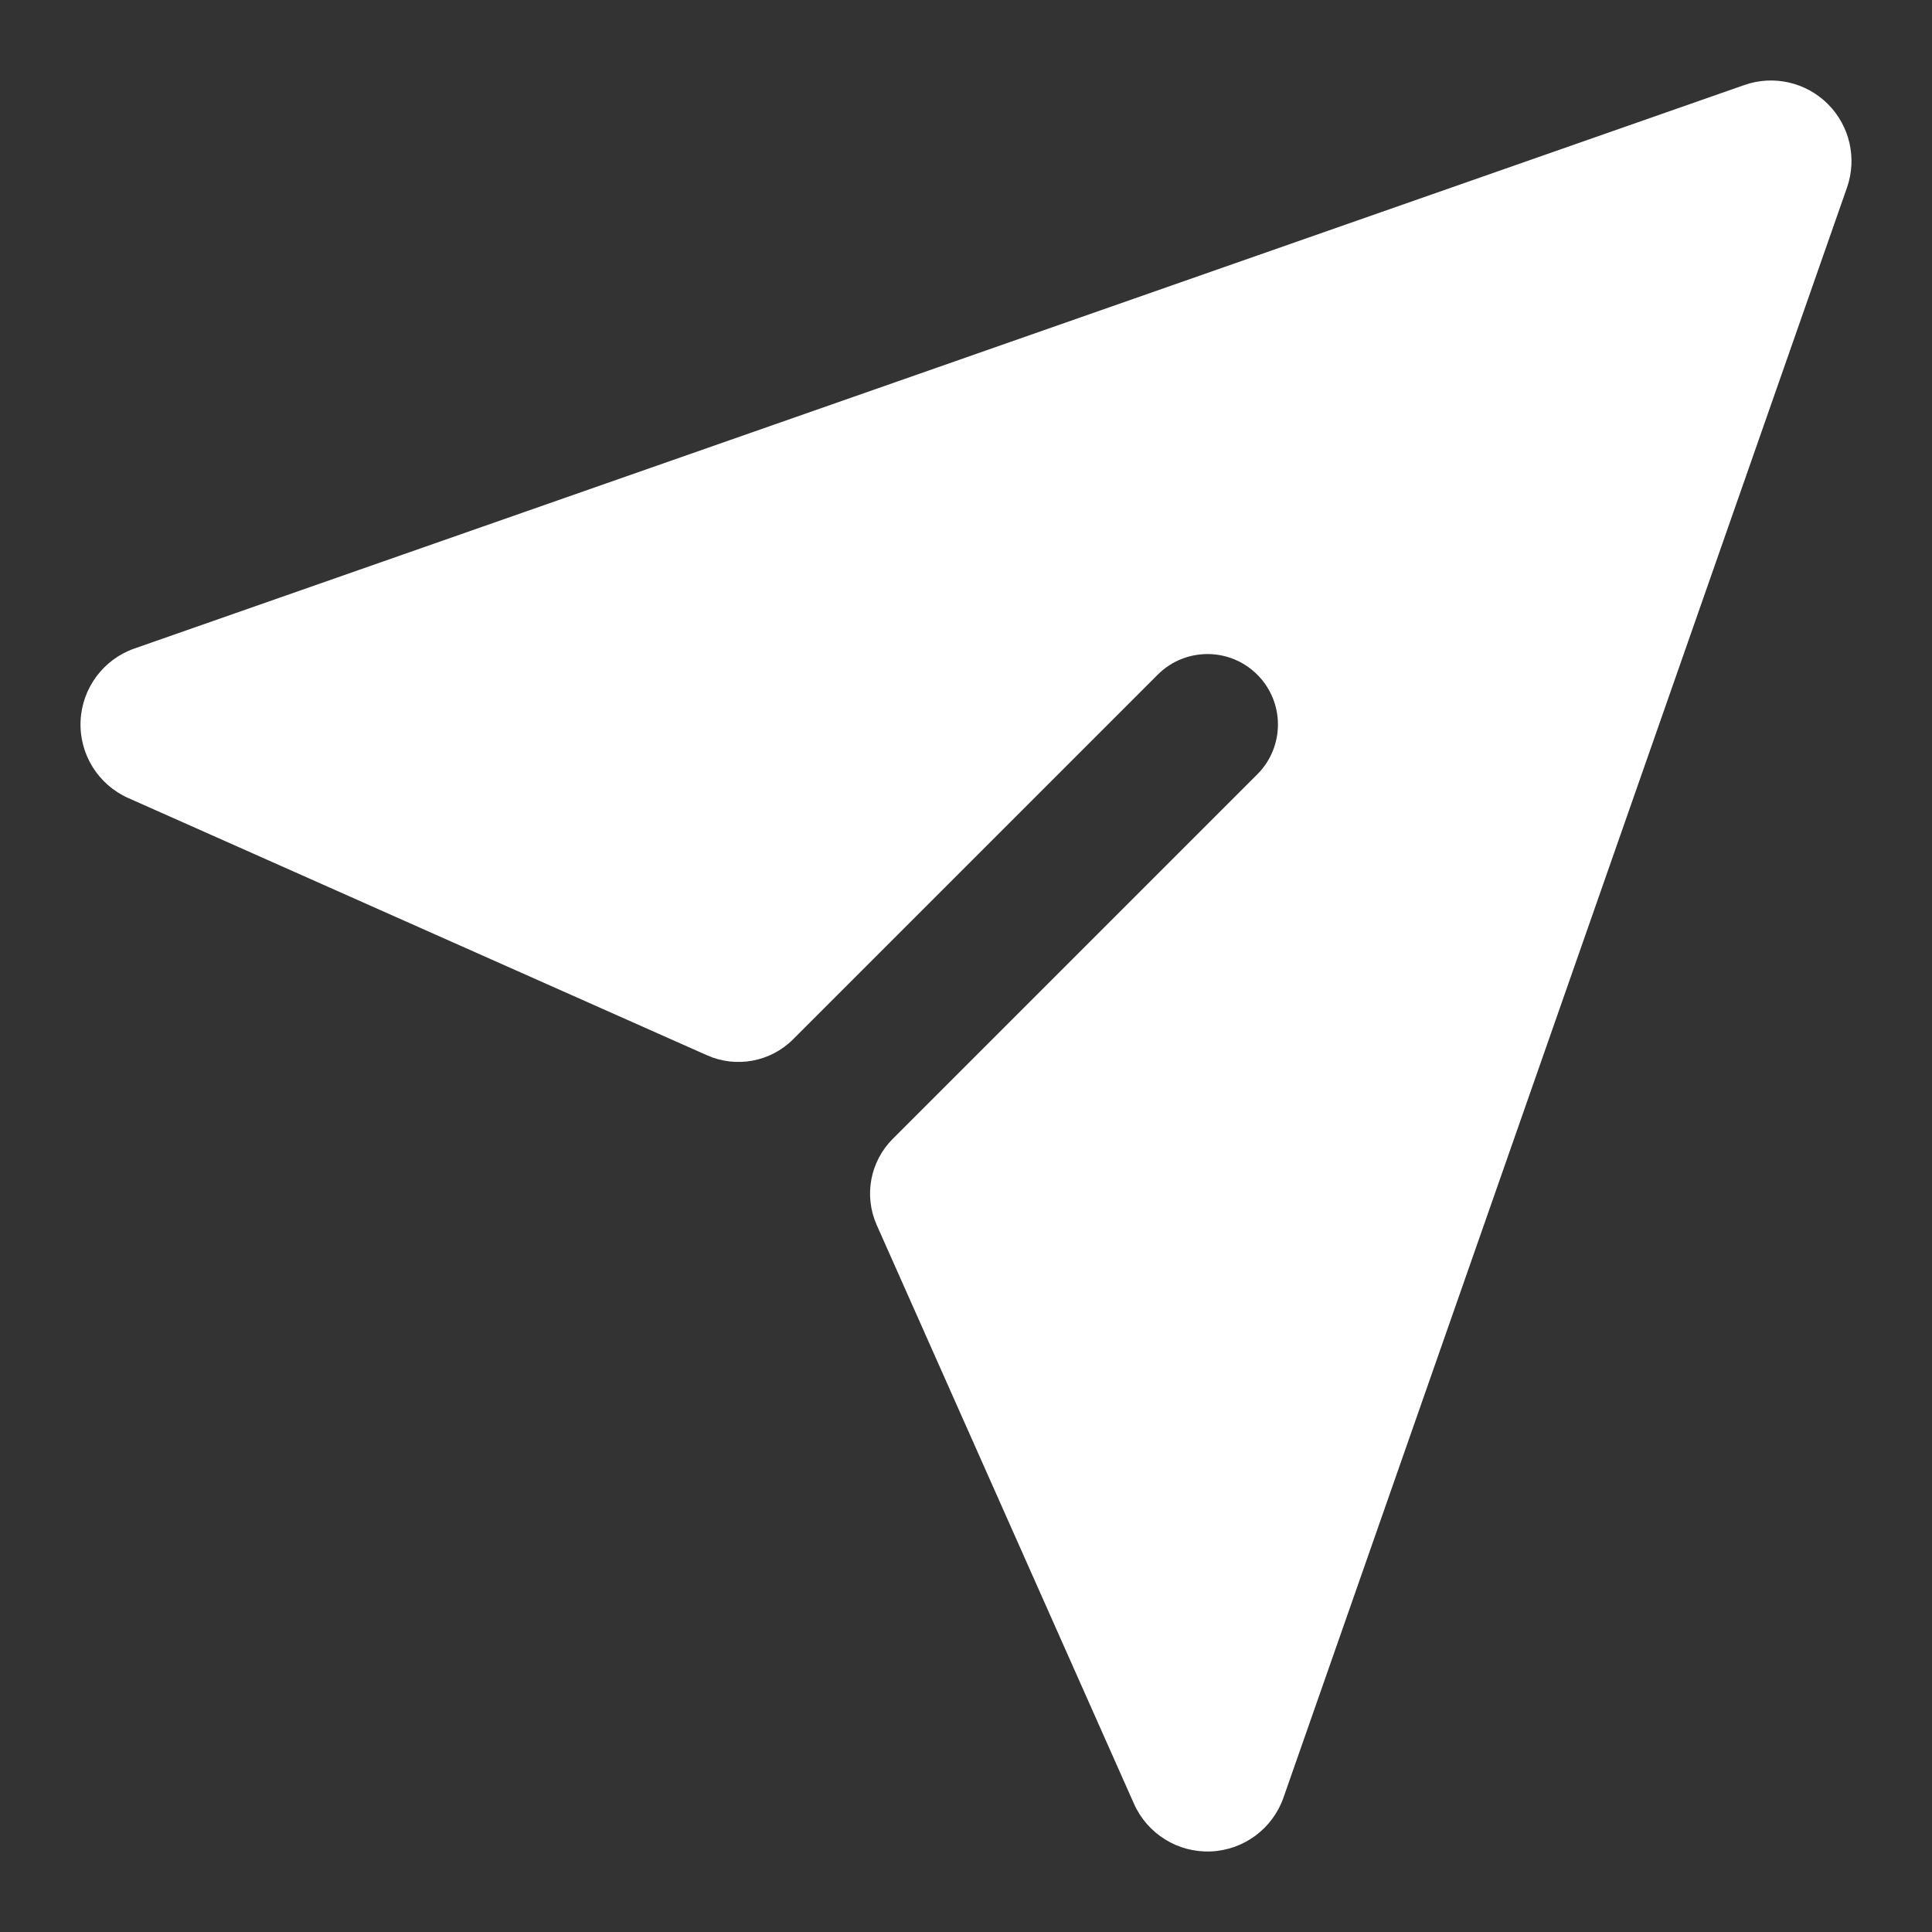 <?xml version="1.0" encoding="UTF-8"?> <svg xmlns="http://www.w3.org/2000/svg" width="50" height="50" viewBox="0 0 50 50" fill="none"><rect x="0" y="0" width="50" height="50" fill="#333333" stroke="none"/> <path fill-rule="evenodd" clip-rule="evenodd" d="M47.8 4.855C48.064 4.099 47.872 3.259 47.306 2.693C46.74 2.128 45.901 1.936 45.145 2.2L3.478 16.784C2.672 17.066 2.12 17.812 2.085 18.665C2.05 19.519 2.54 20.307 3.321 20.654L18.298 27.311C19.055 27.647 19.94 27.482 20.525 26.897L29.961 17.461C30.673 16.749 31.827 16.749 32.539 17.461C33.251 18.173 33.251 19.327 32.539 20.039L23.103 29.475C22.518 30.06 22.353 30.945 22.689 31.702L29.346 46.679C29.693 47.46 30.481 47.95 31.335 47.915C32.188 47.88 32.934 47.328 33.216 46.522L47.8 4.855Z" fill="white"></path> </svg> 